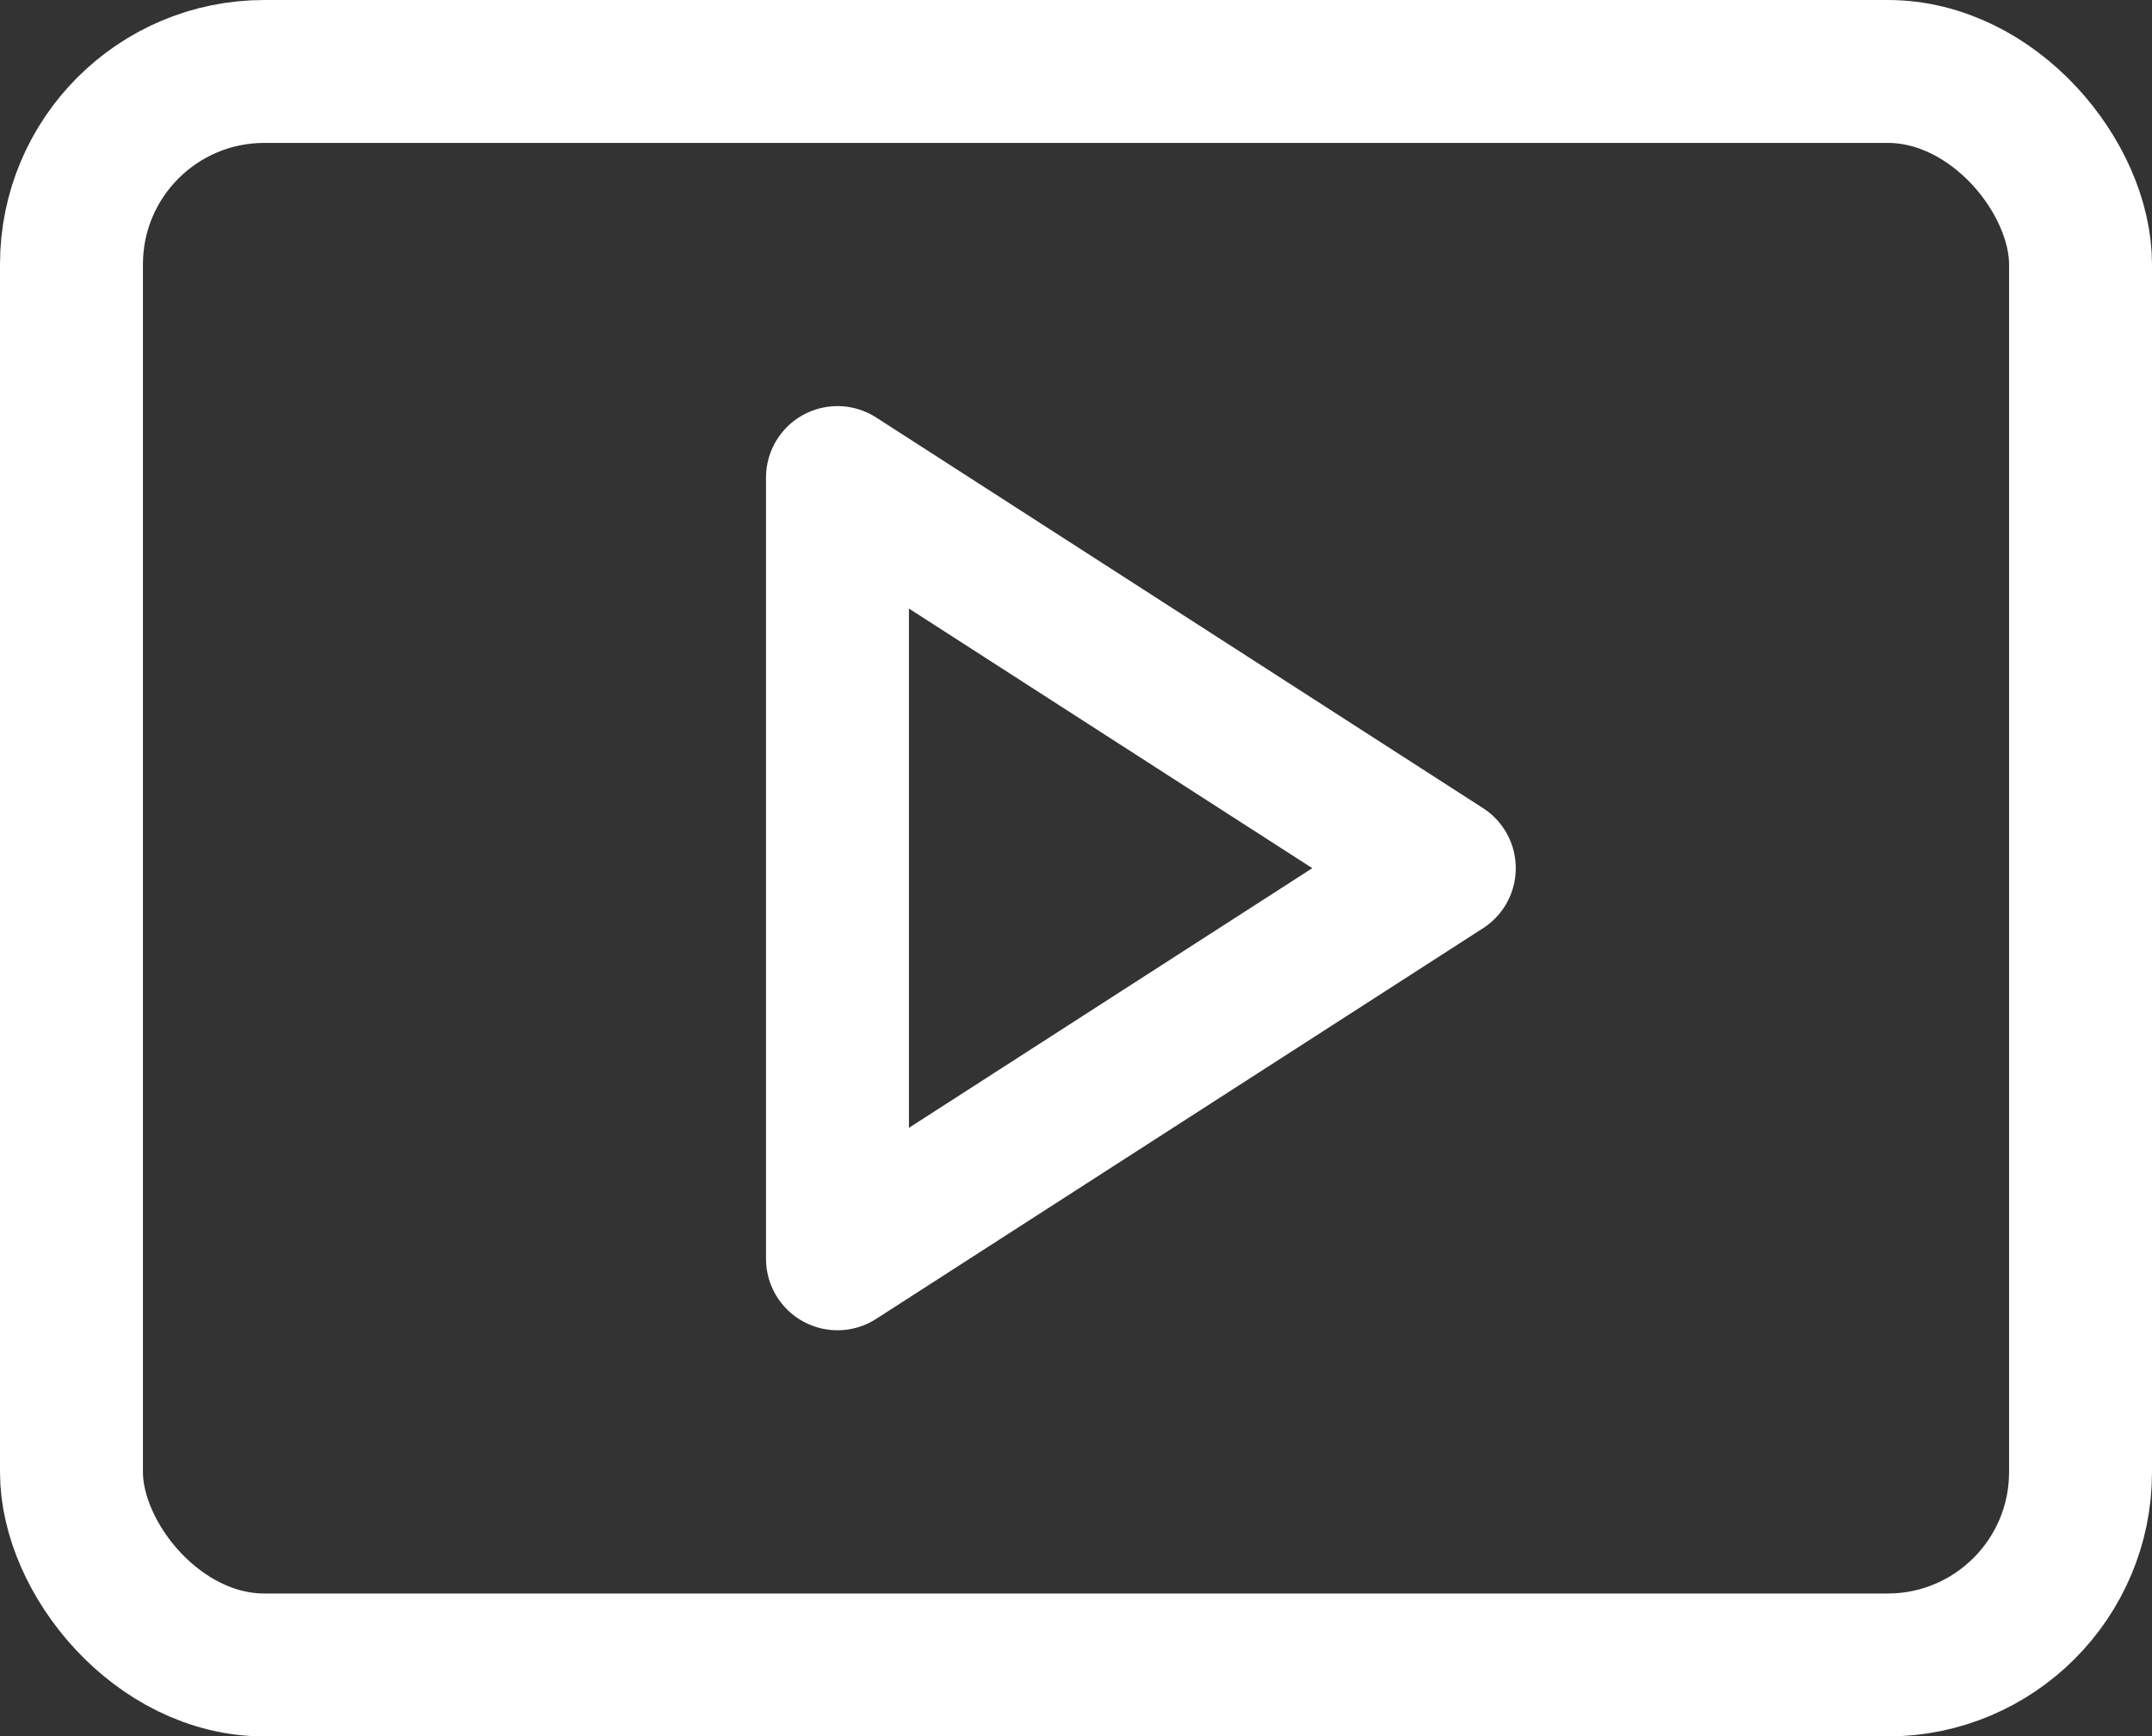 <svg xmlns="http://www.w3.org/2000/svg" width="45.169" height="36.451" viewBox="0 0 45.169 36.451">
  <rect x="0" y="0" width="45.169" height="36.451" fill="#333333" stroke="none"/>
  <g id="Raggruppa_111" data-name="Raggruppa 111" transform="translate(-136.867 -296.57)">
    <path id="Tracciato_92" data-name="Tracciato 92" d="M156.083,323.864v-16.4l12.737,8.2Z" transform="translate(-1.638 -0.869)" fill="none" stroke="#fff" stroke-linecap="round" stroke-linejoin="round" stroke-width="3"/>
    <rect id="Rettangolo_101" data-name="Rettangolo 101" width="42.169" height="33.451" rx="4.048" transform="translate(138.367 298.07)" fill="none" stroke="#fff" stroke-linecap="round" stroke-linejoin="round" stroke-width="3"/>
  </g>
</svg>
